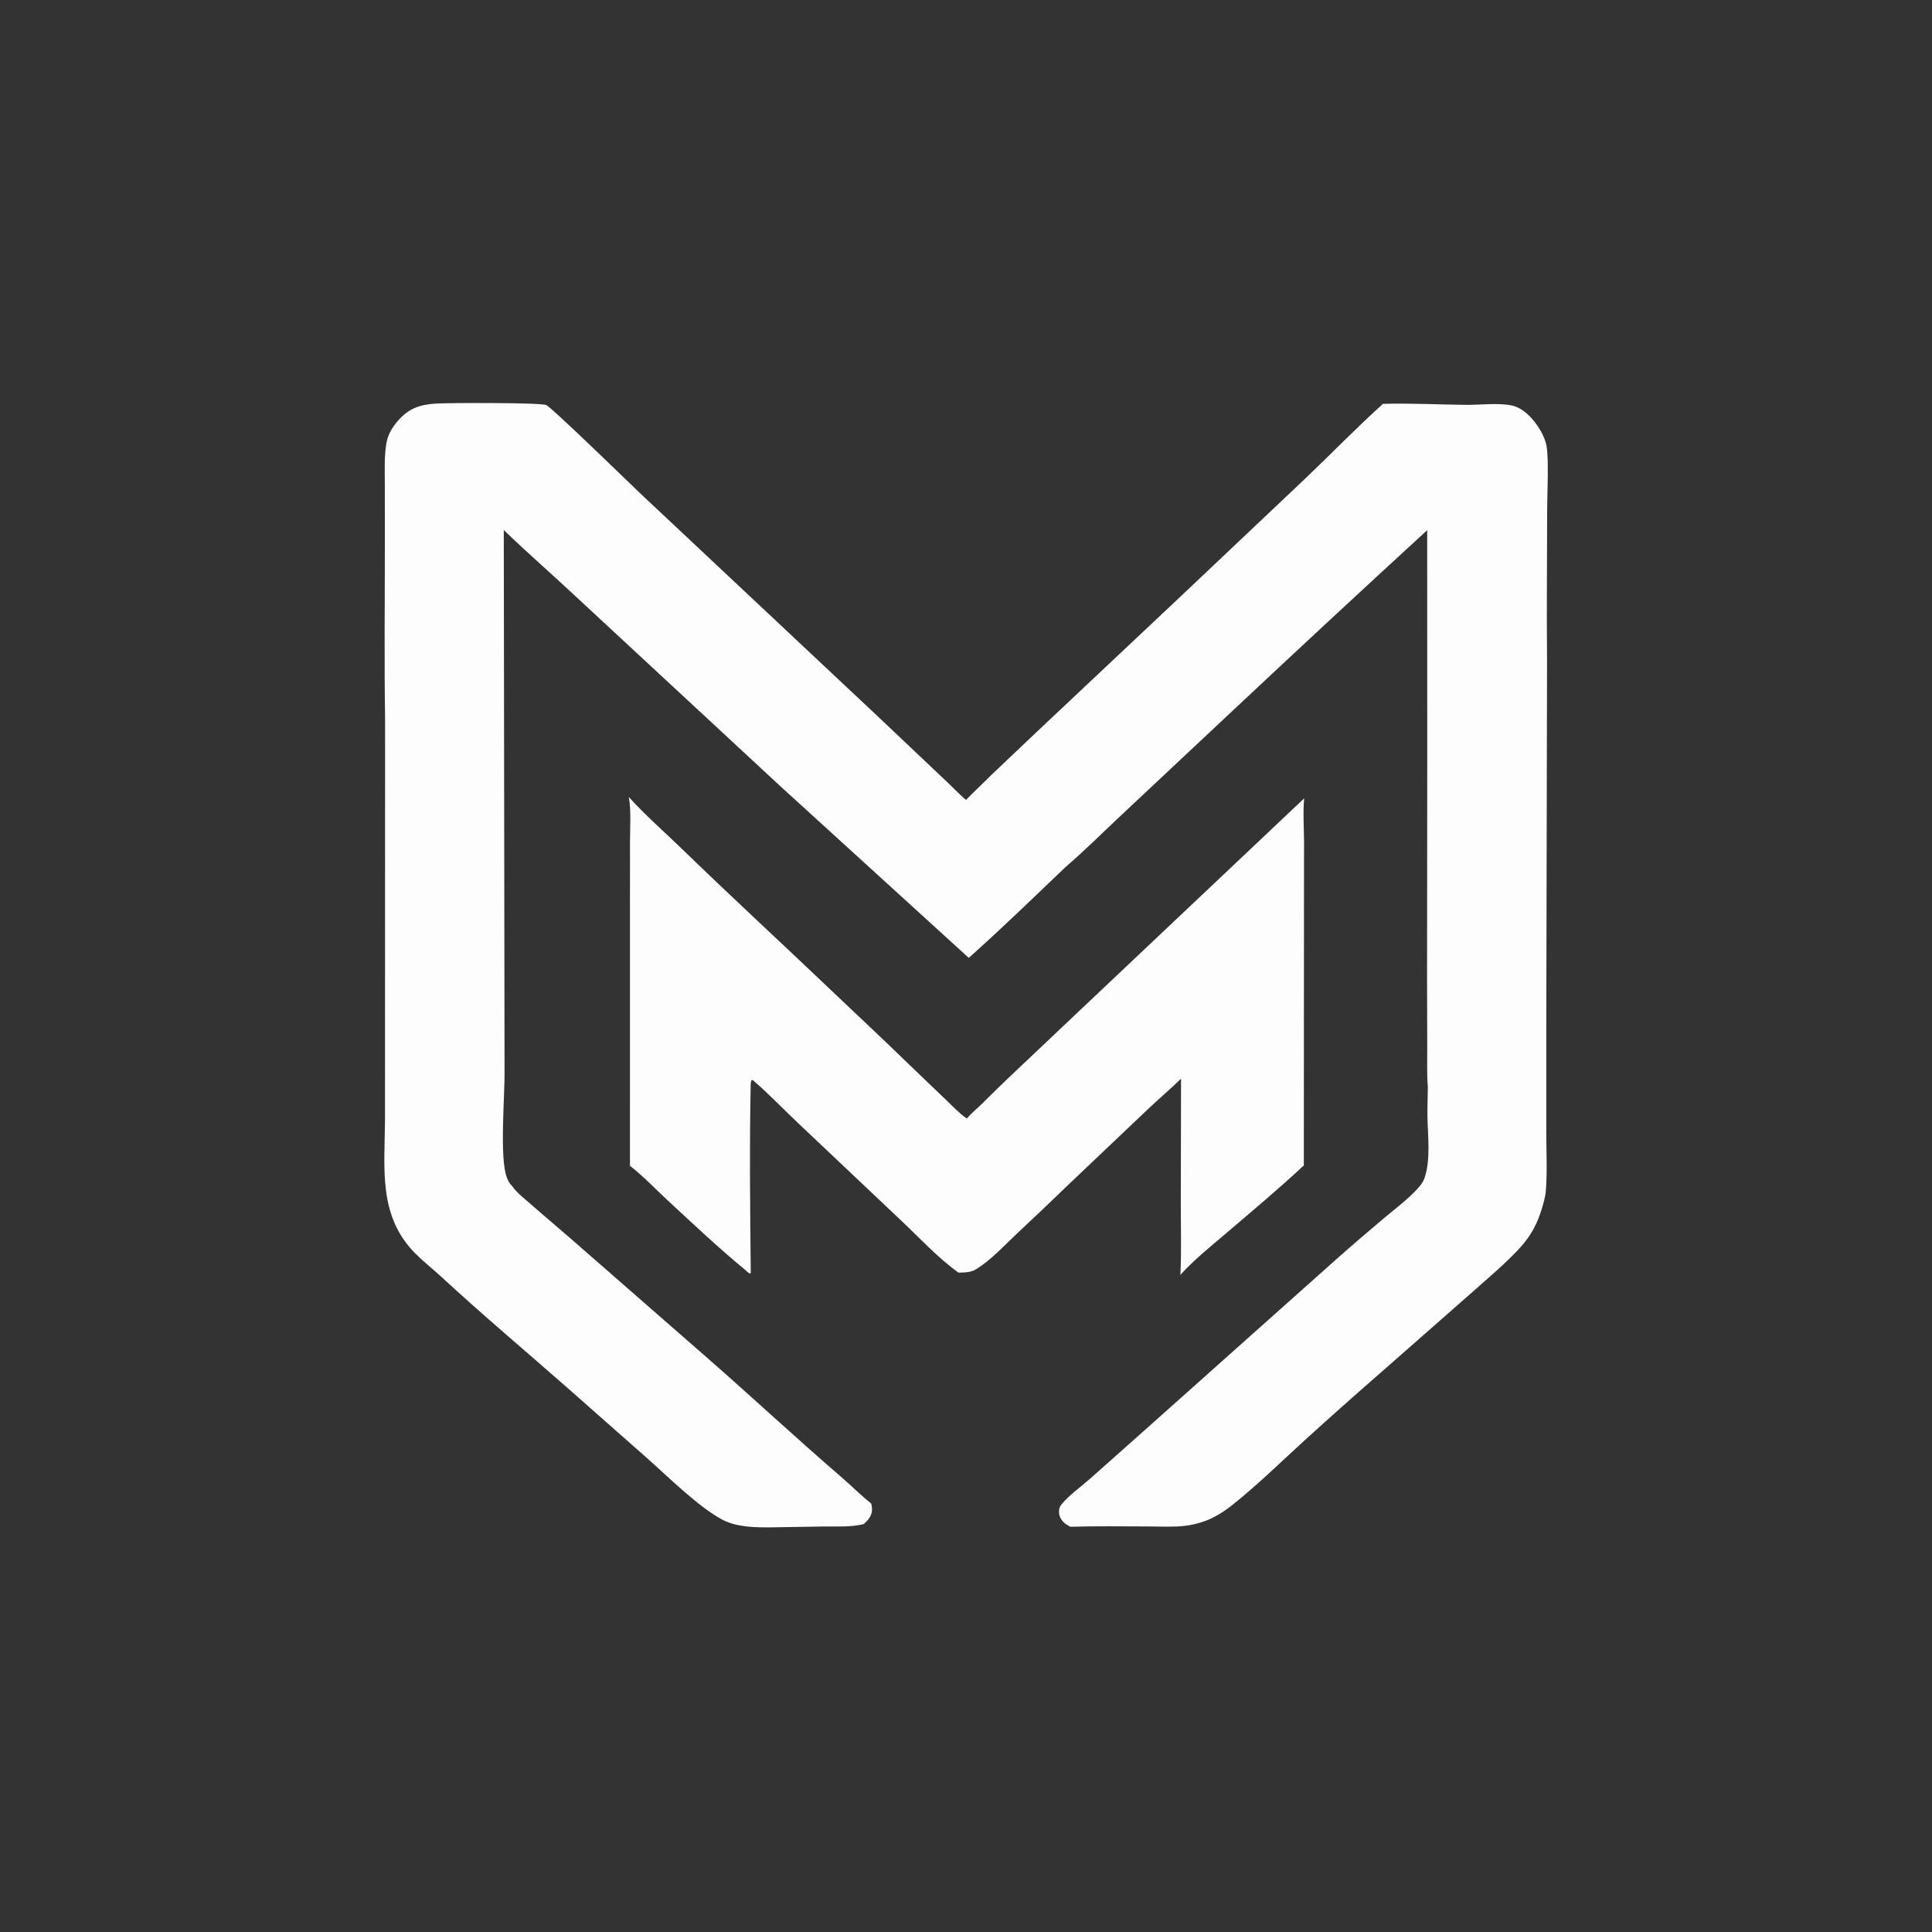 <?xml version="1.0" encoding="UTF-8" standalone="no"?>
<svg
   width="2000"
   height="2000"
   version="1.1"
   id="svg4"
   sodipodi:docname="monogram-wtl.svg"
   inkscape:version="1.4.2 (ebf0e940, 2025-05-08)"
   xmlns:inkscape="http://www.inkscape.org/namespaces/inkscape"
   xmlns:sodipodi="http://sodipodi.sourceforge.net/DTD/sodipodi-0.dtd"
   xmlns="http://www.w3.org/2000/svg"
   xmlns:svg="http://www.w3.org/2000/svg">
  <rect width="100%" height="100%" fill="#333333" stroke="none"/>
  <defs
     id="defs4" />
  <sodipodi:namedview
     id="namedview4"
     pagecolor="#ffffff"
     bordercolor="#000000"
     borderopacity="0.25"
     inkscape:showpageshadow="2"
     inkscape:pageopacity="0.0"
     inkscape:pagecheckerboard="0"
     inkscape:deskcolor="#d1d1d1"
     inkscape:zoom="0.87838944"
     inkscape:cx="944.91118"
     inkscape:cy="1138.4472"
     inkscape:window-width="2320"
     inkscape:window-height="1221"
     inkscape:window-x="0"
     inkscape:window-y="25"
     inkscape:window-maximized="0"
     inkscape:current-layer="svg4" />
  <path
     id="path1"
     style="stroke-width:1;stroke-dasharray:none;fill:#ffffff;fill-opacity:0.988"
     d="m 230.665,213.935 c -8.147,0.553 -14.052,2.604 -19.574,8.912 -3.195,3.649 -5.47,7.387 -6.295,12.2 -1.207,7.052 -0.813,14.429 -0.809,21.562 l 0.018,28.441 c 0.022,31.955 -0.383,63.981 0.119,95.927 l -0.05,212.292 c -0.111,25.825 -3.862,51.26 16.204,71.278 4.405,4.395 9.385,8.286 13.96,12.515 21.966,20.305 44.909,39.514 67.341,59.289 l 42.126,37.176 c 11.007,9.795 26.718,25.36 39.139,31.952 7.793,4.135 17.876,4.174 26.459,4.089 l 27.168,-0.438 c 7.168,-0.098 14.33,0.432 21.348,-1.262 2.17,-1.99 4.091,-4.023 4.377,-7.104 0.115,-1.244 -0.114,-2.552 -0.369,-3.763 -5.613,-4.476 -10.678,-9.612 -16.12,-14.296 -23.949,-20.614 -47.061,-42.185 -70.846,-62.978 l -72.236,-63.098 c -6.959,-6.064 -14.03,-11.973 -20.959,-18.077 -3.784,-3.334 -7.402,-5.932 -10.374,-10.083 -1.306,-1.242 -1.926,-2.491 -2.57,-4.142 -4.106,-10.378 -1.068,-43.524 -1.282,-56.904 l -0.404,-286.491 c 12.208,11.87 25.095,22.995 37.506,34.635 l 109.229,101.303 99.725,90.847 c 17.533,-15.582 34.337,-31.976 51.317,-48.149 h 10e-4 c 10.291,-8.85 19.976,-18.555 29.892,-27.826 l 56.726,-53.21 c 34.837,-32.696 69.857,-65.197 105.057,-97.502 l 0.031,122.399 -0.091,115.735 0.087,35.677 c 0.021,7.061 -0.239,14.266 0.321,21.305 -0.011,5.025 -0.281,10.058 -0.22,15.077 0.128,10.435 1.936,23.643 -1.712,33.648 -0.964,2.644 -3.636,5.402 -5.623,7.385 -4.879,4.873 -10.594,9.158 -15.881,13.604 -8.609,7.237 -17.204,14.615 -25.61,22.082 l -97.828,87.271 -32.291,28.703 c -4.888,4.304 -10.807,8.438 -14.967,13.423 -0.995,1.192 -1.336,2.378 -1.372,3.909 -0.057,2.372 1.075,4.351 2.788,5.927 0.946,0.87 2.113,1.489 3.234,2.105 13.67,-0.436 27.389,-0.195 41.067,-0.184 6.336,0.005 12.981,0.412 19.269,-0.265 3.901,-0.433 7.733,-1.351 11.407,-2.732 5.111,-1.906 10.105,-5.148 14.348,-8.547 13.205,-10.579 25.525,-22.607 38.008,-34.032 13.389,-12.158 26.902,-24.18 40.537,-36.063 L 780.049,685.206 c 8.537,-7.606 17.509,-15.071 25.296,-23.454 2.787,-3 6.503,-7.821 8.542,-12.393 2.038,-3.712 5.09,-13.445 5.449,-17.642 0.873,-10.186 0.291,-20.78 0.288,-31.01 l 0.003,-58.537 0.398,-191.825 c -0.263,-26.715 0.043,-53.462 0.057,-80.18 0.005,-8.319 0.935,-26.081 -0.294,-33.564 -0.587,-3.568 -2.554,-7.507 -4.549,-10.502 -3.23,-4.852 -8.247,-10.078 -14.143,-11.232 -7.398,-1.41 -16.264,-0.207 -23.844,-0.272 -14.66,-0.125 -29.582,-0.957 -44.207,-0.529 -14.034,12.668 -27.119,26.167 -40.786,39.22 l -68.08,64.389 -72.973,68.686 -26.17,24.83 c -4.28,4.321 -8.778,8.452 -12.999,12.825 -3.86,-3.337 -7.382,-7.052 -11.105,-10.541 L 465.595,380.021 339.458,261.602 c -5.337,-5.083 -47.033,-45.672 -49.93,-46.906 -3.136,-1.335 -52.022,-1.225 -58.863,-0.761 z"
     transform="scale(1.953)"
     sodipodi:nodetypes="ccccccccccccccccccccccccccccccccccccccscccccccccsccccccsccccccccccccccccccccc" />
  <path
     fill="#030303"
     transform="scale(1.953 1.953)"
     d="M333.918 617.972L333.909 486L333.947 445.578C333.949 438.062 334.598 429.871 333.309 422.469C342.133 432.231 352.084 440.862 361.508 450.008C387.523 475.258 414.198 499.791 440.44 524.795C454.362 538.06 468.501 551.201 482.26 564.624L501.212 582.779C504.819 586.206 508.326 590.043 512.432 592.871C514.753 590.177 517.622 587.889 520.161 585.393C525.418 580.224 530.579 575.058 535.96 570.009L572.559 535.377L691.278 423.183C690.598 430.56 691.164 438.397 691.215 445.815L691.179 482.015L691.101 617.729C677.875 630.102 663.874 641.758 650.113 653.526C641.924 660.529 632.872 667.732 625.678 675.758C626.278 663.199 625.874 650.456 625.887 637.876L626.016 571.77C620.473 577.138 614.553 582.198 608.919 587.485L566.332 627.922C557.318 636.656 548.219 645.303 539.036 653.86C532.409 660.159 525.337 667.818 517.559 672.662C514.568 674.525 511.457 674.483 508.063 674.567C497.199 666.802 487.538 656.267 477.83 647.109L423.101 595.362C415.078 587.783 407.389 579.679 399.014 572.498L398.237 572.618L397.915 574.315C397.224 607.718 397.61 641.306 397.945 674.714L397.51 675.05C396.595 674.59 396.066 674.22 395.393 673.445C381.024 661.651 367.212 648.583 353.564 635.941C347.079 629.934 340.921 623.375 333.918 617.972Z"
     id="path2"
     style="fill:#ffffff;fill-opacity:0.988" />
</svg>
